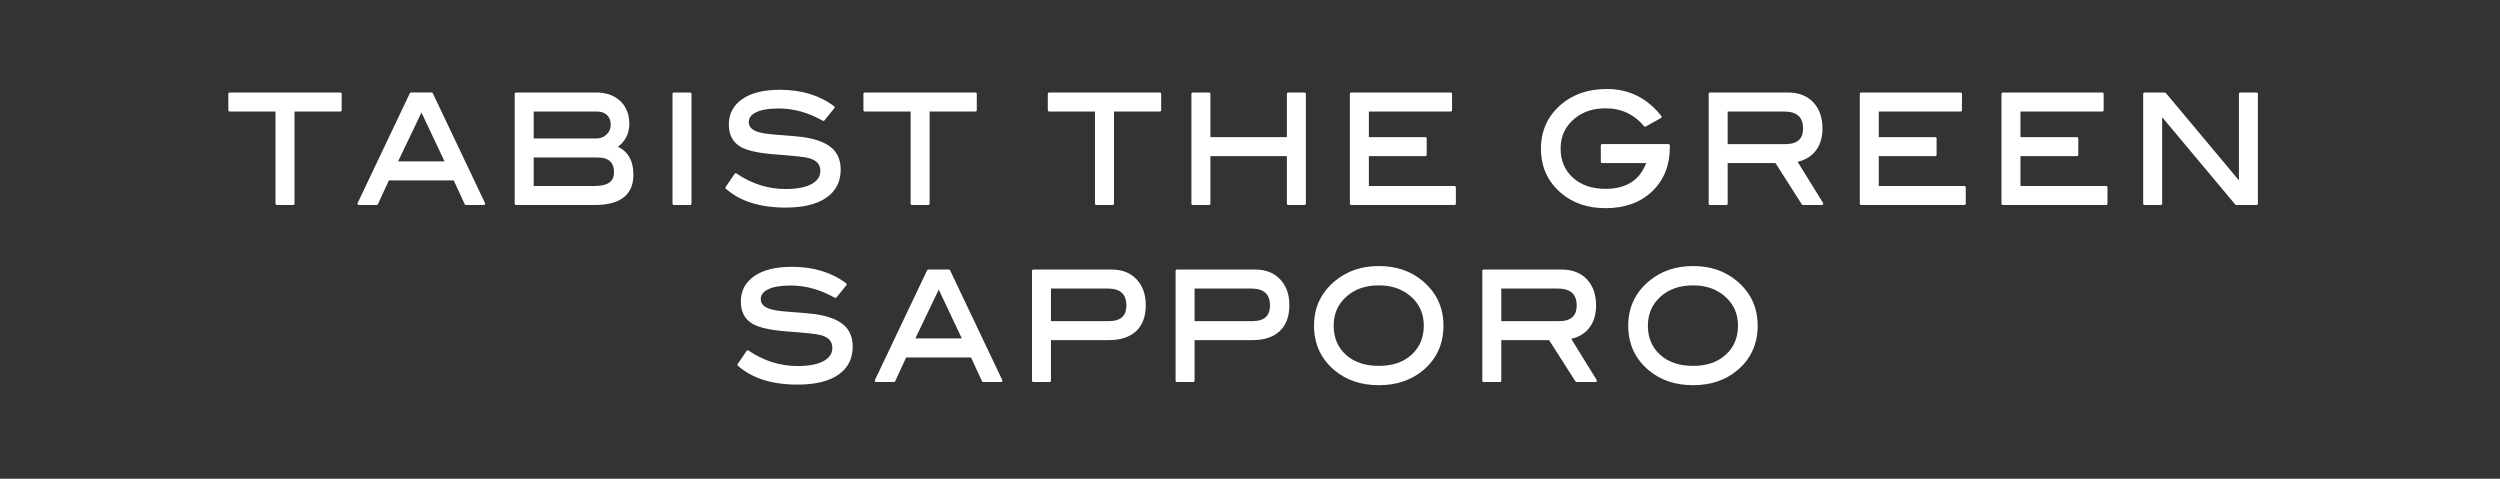 <?xml version="1.0" encoding="utf-8"?>
<!-- Generator: Adobe Illustrator 14.0.0, SVG Export Plug-In  -->
<!DOCTYPE svg PUBLIC "-//W3C//DTD SVG 1.1//EN" "http://www.w3.org/Graphics/SVG/1.1/DTD/svg11.dtd">
<svg version="1.1"
	 xmlns="http://www.w3.org/2000/svg" xmlns:xlink="http://www.w3.org/1999/xlink" xmlns:a="http://ns.adobe.com/AdobeSVGViewerExtensions/3.0/"
	 x="0px" y="0px" width="470px" height="90px" viewBox="0 0.026 470 90" enable-background="new 0 0.026 470 90"
	 xml:space="preserve">
<rect x="0" y="0.026" width="470" height="90" fill="#333333" stroke="none"/>
<defs>
</defs>
<rect fill="none" width="470" height="90"/>
<g>
	<g>
		
			<path fill="#FFFFFF" stroke="#FFFFFF" stroke-width="0.492" stroke-linecap="round" stroke-linejoin="round" stroke-miterlimit="10" d="
			M63.991,20.744h-8.872v17.573h-3.076V20.744h-8.871v-3.082h20.819V20.744z"/>
		
			<path fill="#FFFFFF" stroke="#FFFFFF" stroke-width="0.492" stroke-linecap="round" stroke-linejoin="round" stroke-miterlimit="10" d="
			M90.962,38.316h-3.365l-2.14-4.621H72.955l-2.139,4.621h-3.364l9.819-20.654h3.872L90.962,38.316z M83.964,30.614l-4.728-10.006
			L74.45,30.614H83.964z"/>
		
			<path fill="#FFFFFF" stroke="#FFFFFF" stroke-width="0.492" stroke-linecap="round" stroke-linejoin="round" stroke-miterlimit="10" d="
			M115.652,27.675c2.12,0.799,3.18,2.539,3.18,5.222c0,3.614-2.342,5.419-7.025,5.419H97.012V17.662h15
			c1.88,0,3.358,0.514,4.436,1.541c1.077,1.027,1.615,2.396,1.615,4.107C118.063,25.194,117.258,26.648,115.652,27.675z
			 M112.063,26.308c0.855,0,1.568-0.273,2.141-0.818s0.859-1.208,0.859-1.993c0-0.841-0.257-1.509-0.77-2.007
			c-0.513-0.499-1.214-0.746-2.102-0.746H100.09v5.564H112.063z M111.832,35.236c2.564,0,3.846-0.941,3.846-2.824
			c0-2.017-1.119-3.025-3.358-3.025H100.09v5.849H111.832z"/>
		
			<path fill="#FFFFFF" stroke="#FFFFFF" stroke-width="0.492" stroke-linecap="round" stroke-linejoin="round" stroke-miterlimit="10" d="
			M129.753,38.316h-3.076V17.662h3.076V38.316z"/>
		
			<path fill="#FFFFFF" stroke="#FFFFFF" stroke-width="0.492" stroke-linecap="round" stroke-linejoin="round" stroke-miterlimit="10" d="
			M154.803,22.512c-2.752-1.558-5.556-2.339-8.41-2.339c-1.897,0-3.35,0.248-4.358,0.743c-1.008,0.494-1.513,1.178-1.513,2.053
			c0,0.913,0.539,1.578,1.615,1.996c0.77,0.306,2.025,0.514,3.769,0.627c2.564,0.19,4.256,0.343,5.076,0.457
			c2.325,0.343,4.042,0.979,5.154,1.912c1.11,0.932,1.667,2.253,1.667,3.966c0,2.187-0.872,3.879-2.616,5.078
			c-1.743,1.198-4.248,1.797-7.512,1.797c-4.734,0-8.418-1.16-11.05-3.48l1.692-2.483c2.905,1.979,6.034,2.967,9.384,2.967
			c2.17,0,3.854-0.332,5.051-0.999c1.145-0.646,1.718-1.531,1.718-2.652c0-1.312-0.752-2.187-2.257-2.624
			c-0.787-0.229-2.906-0.467-6.358-0.714c-3.059-0.227-5.204-0.685-6.436-1.368c-1.435-0.801-2.153-2.141-2.153-4.024
			c0-1.939,0.815-3.469,2.448-4.592c1.632-1.123,3.936-1.683,6.909-1.683c4,0,7.35,1.017,10.05,3.051L154.803,22.512z"/>
		
			<path fill="#FFFFFF" stroke="#FFFFFF" stroke-width="0.492" stroke-linecap="round" stroke-linejoin="round" stroke-miterlimit="10" d="
			M183.39,20.744h-8.871v17.573h-3.076V20.744h-8.871v-3.082h20.818V20.744z"/>
		
			<path fill="#FFFFFF" stroke="#FFFFFF" stroke-width="0.492" stroke-linecap="round" stroke-linejoin="round" stroke-miterlimit="10" d="
			M218.053,20.744h-8.871v17.573h-3.077V20.744h-8.871v-3.082h20.818V20.744z"/>
		
			<path fill="#FFFFFF" stroke="#FFFFFF" stroke-width="0.492" stroke-linecap="round" stroke-linejoin="round" stroke-miterlimit="10" d="
			M245.256,38.316h-3.077v-9.186h-14.871v9.186h-3.077V17.662h3.077v8.387h14.871v-8.387h3.077V38.316z"/>
		
			<path fill="#FFFFFF" stroke="#FFFFFF" stroke-width="0.492" stroke-linecap="round" stroke-linejoin="round" stroke-miterlimit="10" d="
			M273.458,38.316h-19.434V17.662h18.716v3.082h-15.64v5.306h10.871v3.082h-10.871v6.105h16.357V38.316z"/>
		
			<path fill="#FFFFFF" stroke="#FFFFFF" stroke-width="0.492" stroke-linecap="round" stroke-linejoin="round" stroke-miterlimit="10" d="
			M313.685,27.674c0,3.359-1.081,6.071-3.243,8.14s-5.029,3.102-8.602,3.102c-3.264,0-5.991-0.921-8.18-2.767
			c-2.479-2.092-3.717-4.821-3.717-8.188c0-3.309,1.256-6.028,3.769-8.158c2.205-1.864,5-2.796,8.385-2.796
			c4.085,0,7.436,1.665,10.05,4.993l-2.872,1.597c-1.932-2.301-4.409-3.453-7.435-3.453c-2.359,0-4.333,0.647-5.923,1.939
			c-1.847,1.504-2.769,3.462-2.769,5.877c0,2.32,0.795,4.203,2.384,5.648c1.59,1.445,3.691,2.168,6.308,2.168
			c4.102,0,6.77-1.778,7.999-5.335h-8.641v-3.08h12.486V27.674z"/>
		
			<path fill="#FFFFFF" stroke="#FFFFFF" stroke-width="0.492" stroke-linecap="round" stroke-linejoin="round" stroke-miterlimit="10" d="
			M342.529,38.316h-3.58l-5.023-7.874h-9.37v7.874h-3.076V17.662h14.639c1.95,0,3.478,0.586,4.59,1.755
			c1.111,1.17,1.668,2.752,1.668,4.75c0,1.75-0.455,3.157-1.36,4.223c-0.837,0.989-1.991,1.615-3.461,1.882L342.529,38.316z
			 M335.657,27.363c2.376,0,3.564-1.064,3.564-3.194c0-2.282-1.282-3.425-3.846-3.425h-10.82v6.619H335.657z"/>
		
			<path fill="#FFFFFF" stroke="#FFFFFF" stroke-width="0.492" stroke-linecap="round" stroke-linejoin="round" stroke-miterlimit="10" d="
			M369.321,38.316h-19.435V17.662h18.716v3.082h-15.639v5.306h10.87v3.082h-10.87v6.105h16.357V38.316z"/>
		
			<path fill="#FFFFFF" stroke="#FFFFFF" stroke-width="0.492" stroke-linecap="round" stroke-linejoin="round" stroke-miterlimit="10" d="
			M395.959,38.316h-19.434V17.662h18.717v3.082h-15.64v5.306h10.87v3.082h-10.87v6.105h16.356V38.316z"/>
		
			<path fill="#FFFFFF" stroke="#FFFFFF" stroke-width="0.492" stroke-linecap="round" stroke-linejoin="round" stroke-miterlimit="10" d="
			M424.238,38.316h-3.826L406.24,21.379v16.937h-3.075V17.662h3.82l14.178,16.947V17.662h3.075V38.316z"/>
		
			<path fill="#FFFFFF" stroke="#FFFFFF" stroke-width="0.492" stroke-linecap="round" stroke-linejoin="round" stroke-miterlimit="10" d="
			M157.059,55.795c-2.752-1.559-5.555-2.34-8.41-2.34c-1.896,0-3.35,0.248-4.359,0.742c-1.008,0.494-1.512,1.18-1.512,2.053
			c0,0.914,0.539,1.58,1.616,1.996c0.769,0.307,2.025,0.516,3.769,0.629c2.563,0.189,4.255,0.342,5.076,0.457
			c2.324,0.342,4.042,0.979,5.153,1.912c1.112,0.932,1.667,2.252,1.667,3.965c0,2.186-0.871,3.879-2.615,5.078
			c-1.744,1.197-4.247,1.797-7.512,1.797c-4.735,0-8.418-1.16-11.05-3.48l1.692-2.482c2.906,1.979,6.034,2.967,9.384,2.967
			c2.17,0,3.854-0.332,5.051-0.998c1.145-0.646,1.717-1.531,1.717-2.652c0-1.313-0.752-2.188-2.255-2.625
			c-0.787-0.229-2.907-0.467-6.359-0.713c-3.06-0.229-5.205-0.686-6.435-1.369c-1.436-0.799-2.154-2.141-2.154-4.023
			c0-1.939,0.816-3.469,2.449-4.592c1.631-1.123,3.935-1.684,6.909-1.684c4,0,7.35,1.016,10.051,3.051L157.059,55.795z"/>
		
			<path fill="#FFFFFF" stroke="#FFFFFF" stroke-width="0.492" stroke-linecap="round" stroke-linejoin="round" stroke-miterlimit="10" d="
			M188.21,71.598h-3.365l-2.139-4.621h-12.502l-2.139,4.621h-3.365l9.819-20.652h3.871L188.21,71.598z M181.212,63.895
			l-4.729-10.006l-4.787,10.006H181.212z"/>
		
			<path fill="#FFFFFF" stroke="#FFFFFF" stroke-width="0.492" stroke-linecap="round" stroke-linejoin="round" stroke-miterlimit="10" d="
			M208.977,50.945c1.897,0,3.402,0.584,4.513,1.754s1.667,2.734,1.667,4.693c0,2.053-0.577,3.623-1.731,4.707
			s-2.833,1.625-5.038,1.625h-11.051v7.873h-3.076V50.945H208.977z M208.438,60.645c2.376,0,3.564-1.064,3.564-3.195
			c0-2.281-1.256-3.424-3.769-3.424h-10.897v6.619H208.438z"/>
		
			<path fill="#FFFFFF" stroke="#FFFFFF" stroke-width="0.492" stroke-linecap="round" stroke-linejoin="round" stroke-miterlimit="10" d="
			M235.974,50.945c1.898,0,3.402,0.584,4.513,1.754c1.11,1.17,1.666,2.734,1.666,4.693c0,2.053-0.576,3.623-1.731,4.707
			c-1.152,1.084-2.833,1.625-5.037,1.625h-11.05v7.873h-3.077V50.945H235.974z M235.436,60.645c2.376,0,3.564-1.064,3.564-3.195
			c0-2.281-1.257-3.424-3.769-3.424h-10.897v6.619H235.436z"/>
		
			<path fill="#FFFFFF" stroke="#FFFFFF" stroke-width="0.492" stroke-linecap="round" stroke-linejoin="round" stroke-miterlimit="10" d="
			M271.124,61.244c0,3.385-1.247,6.123-3.742,8.215c-2.188,1.826-4.907,2.738-8.153,2.738c-3.282,0-6.017-0.922-8.205-2.768
			c-2.496-2.092-3.742-4.82-3.742-8.186c0-3.311,1.264-6.029,3.794-8.16c2.222-1.863,4.94-2.795,8.153-2.795
			c3.229,0,5.94,0.932,8.128,2.795C269.869,55.215,271.124,57.934,271.124,61.244z M267.92,61.244c0-2.416-0.922-4.375-2.769-5.877
			c-1.59-1.295-3.565-1.939-5.923-1.939c-2.581,0-4.684,0.736-6.308,2.211c-1.624,1.473-2.436,3.342-2.436,5.605
			c0,2.338,0.795,4.227,2.385,5.66c1.59,1.438,3.709,2.156,6.358,2.156c2.632,0,4.738-0.725,6.32-2.17
			C267.13,65.447,267.92,63.563,267.92,61.244z"/>
		
			<path fill="#FFFFFF" stroke="#FFFFFF" stroke-width="0.492" stroke-linecap="round" stroke-linejoin="round" stroke-miterlimit="10" d="
			M299.969,71.598h-3.58l-5.023-7.873h-9.37v7.873h-3.077V50.945h14.641c1.948,0,3.478,0.584,4.591,1.754
			c1.109,1.17,1.665,2.754,1.665,4.75c0,1.75-0.453,3.156-1.359,4.223c-0.837,0.988-1.99,1.615-3.462,1.883L299.969,71.598z
			 M293.097,60.645c2.377,0,3.564-1.064,3.564-3.195c0-2.281-1.283-3.424-3.846-3.424h-10.82v6.619H293.097z"/>
		
			<path fill="#FFFFFF" stroke="#FFFFFF" stroke-width="0.492" stroke-linecap="round" stroke-linejoin="round" stroke-miterlimit="10" d="
			M330.197,61.244c0,3.385-1.25,6.123-3.744,8.215c-2.188,1.826-4.905,2.738-8.154,2.738c-3.281,0-6.016-0.922-8.203-2.768
			c-2.496-2.092-3.744-4.82-3.744-8.186c0-3.311,1.266-6.029,3.794-8.16c2.223-1.863,4.94-2.795,8.153-2.795
			c3.231,0,5.94,0.932,8.129,2.795C328.939,55.215,330.197,57.934,330.197,61.244z M326.991,61.244c0-2.416-0.923-4.375-2.769-5.877
			c-1.591-1.295-3.563-1.939-5.924-1.939c-2.579,0-4.683,0.736-6.306,2.211c-1.624,1.473-2.436,3.342-2.436,5.605
			c0,2.338,0.795,4.227,2.385,5.66c1.588,1.438,3.708,2.156,6.356,2.156c2.634,0,4.74-0.725,6.32-2.17
			C326.201,65.447,326.991,63.563,326.991,61.244z"/>
	</g>
</g>
</svg>
